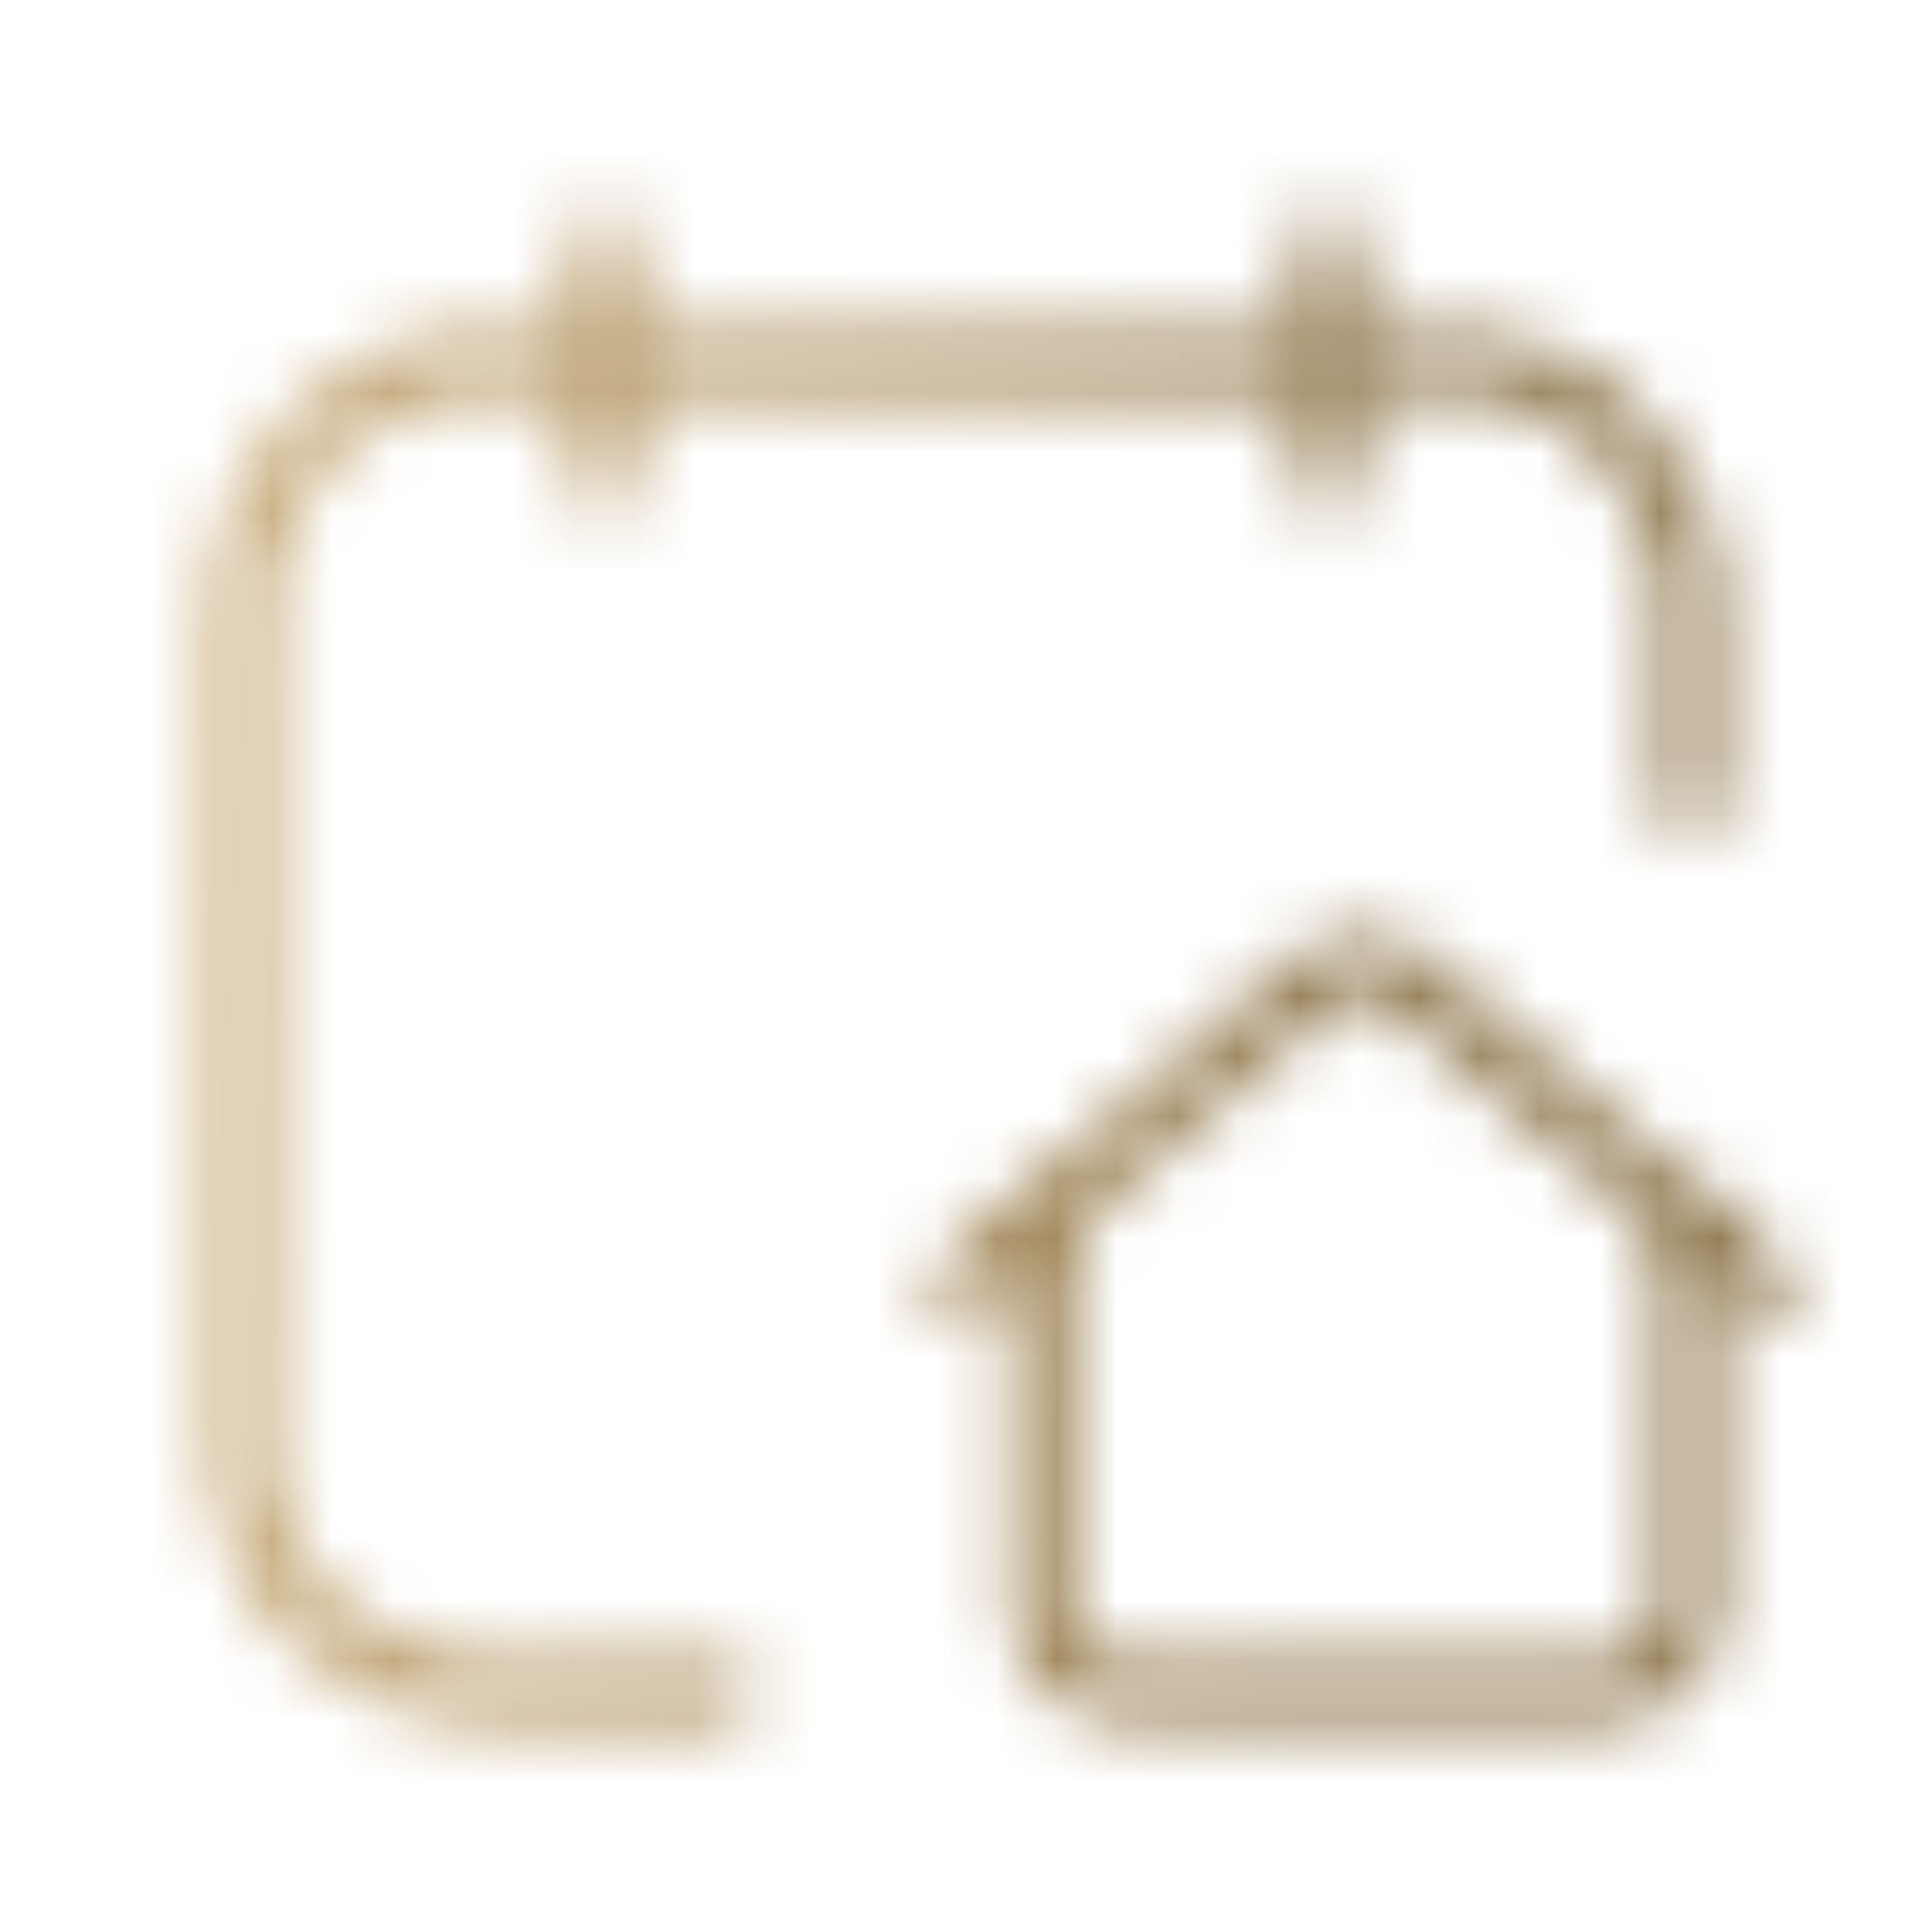 <svg width="32" height="32" viewBox="0 0 32 32" fill="none" xmlns="http://www.w3.org/2000/svg">
<mask id="mask0_2503_83" style="mask-type:alpha" maskUnits="userSpaceOnUse" x="3" y="3" width="27" height="26">
<path d="M10 4V8" stroke="#323232" stroke-linecap="round" stroke-linejoin="round"/>
<path d="M22 4V8" stroke="#323232" stroke-linecap="round" stroke-linejoin="round"/>
<path d="M12 28H8C5.791 28 4 26.209 4 24V10C4 7.791 5.791 6 8 6H24C26.209 6 28 7.791 28 10V13.333" stroke="#323232" stroke-linecap="round" stroke-linejoin="round"/>
<path d="M17.254 20.164V26.667C17.254 27.404 17.851 28.001 18.587 28.001H26.667C27.403 28.001 28 27.404 28 26.667V20.268" stroke="#323232" stroke-linecap="round" stroke-linejoin="round"/>
<path d="M29.233 21.333L23.438 16.325C22.937 15.892 22.195 15.892 21.694 16.325L15.899 21.333" stroke="#323232" stroke-linecap="round" stroke-linejoin="round"/>
</mask>
<g mask="url(#mask0_2503_83)">
<rect width="32" height="32" fill="url(#paint0_linear_2503_83)"/>
</g>
<defs>
<linearGradient id="paint0_linear_2503_83" x1="1.437" y1="16.077" x2="22.112" y2="16.984" gradientUnits="userSpaceOnUse">
<stop stop-color="#CBAD7A"/>
<stop offset="0.6" stop-color="#A88A57"/>
<stop offset="1" stop-color="#8E764B"/>
</linearGradient>
</defs>
</svg>
